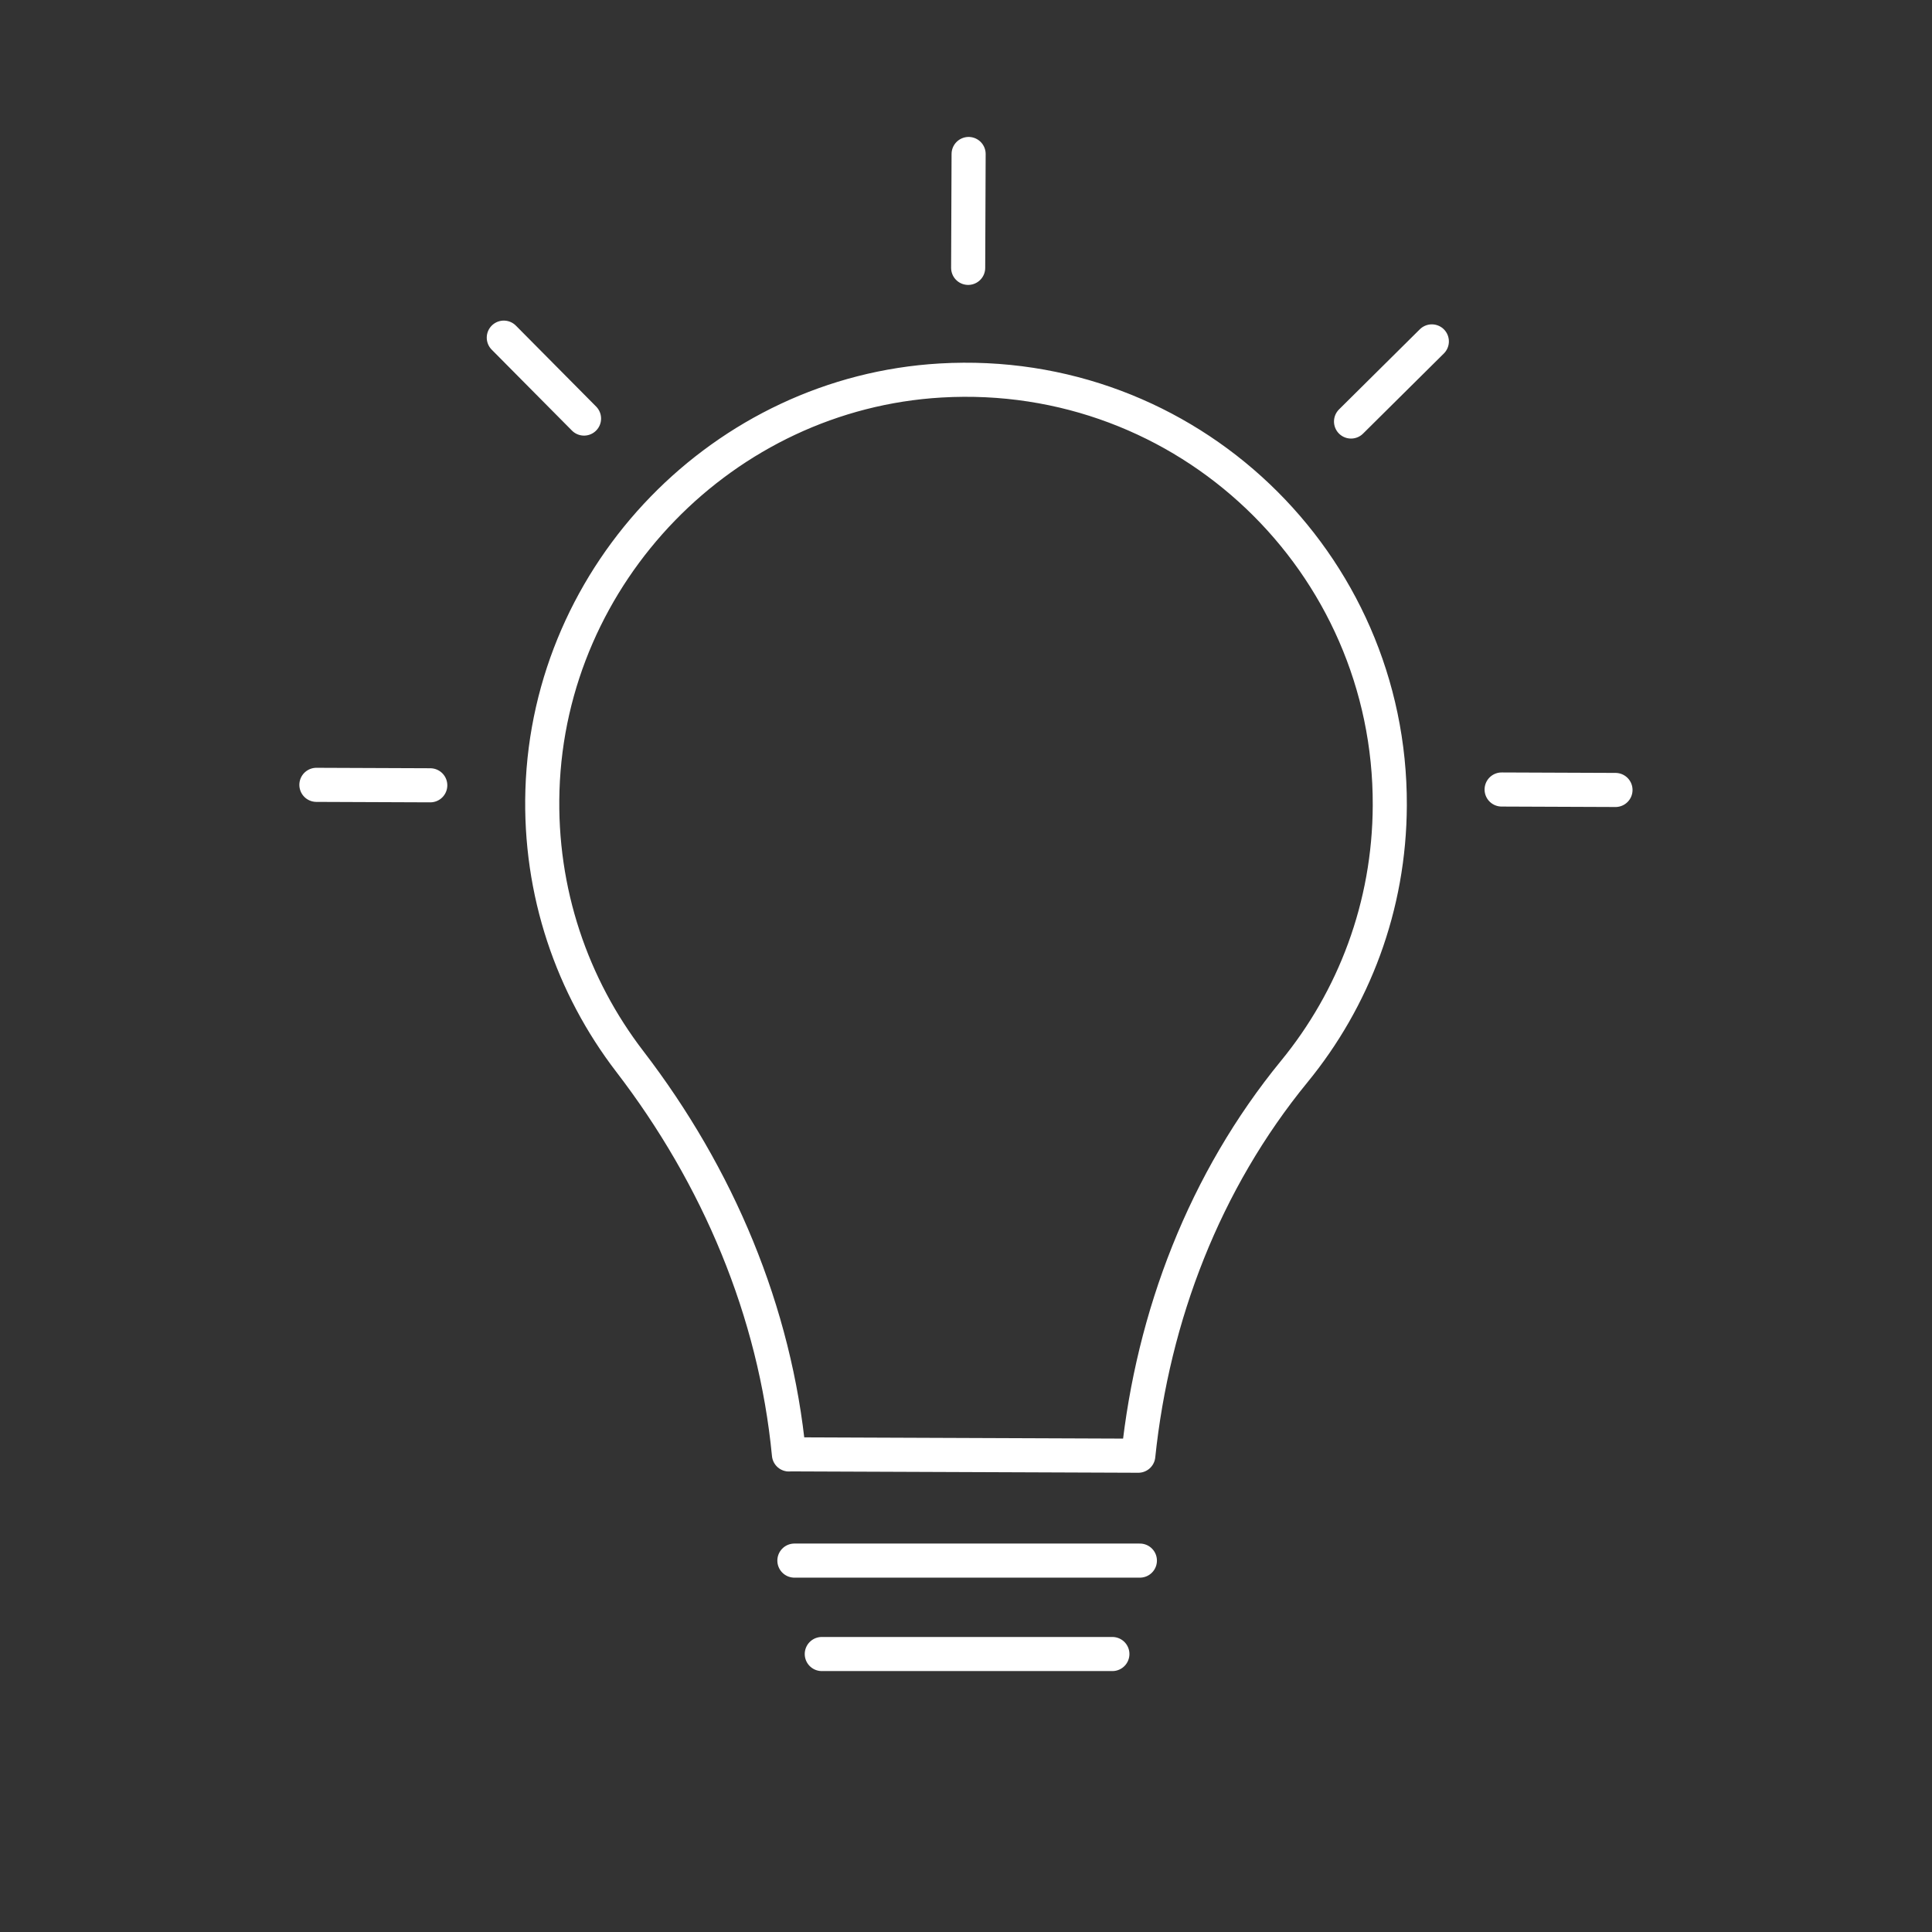 <?xml version="1.0" encoding="UTF-8"?>
<svg xmlns="http://www.w3.org/2000/svg" id="Vision" viewBox="0 0 170 170">
  <rect x="0" y="0" width="170" height="170" fill="#333333" stroke="none"/>
  <defs>
    <style>
      .cls-1 {
        fill: none;
        stroke: #fff;
        stroke-linecap: round;
        stroke-linejoin: round;
        stroke-width: 3px;
      }
    </style>
  </defs>
  <path class="cls-1" d="m85.19,23.57l.04-10.02m-47.37,55.55l-10.02-.04m104.29.41l10.02.04M51.39,36.83l-7.06-7.12m74.55,7.38l7.11-7.05m-56.57,97.93l30.74.12c1.29-12.32,5.84-24.17,13.72-33.8,5.23-6.38,8.38-14.53,8.41-23.43.08-21.38-17.84-38.64-39.52-37.38-19.08,1.11-34.44,16.94-35.04,36.04-.28,8.98,2.63,17.29,7.68,23.87,7.77,10.12,12.8,22.02,14.01,34.59Zm.48,9.35h30.4m-27.99,8.22h25.57"></path>
</svg>
